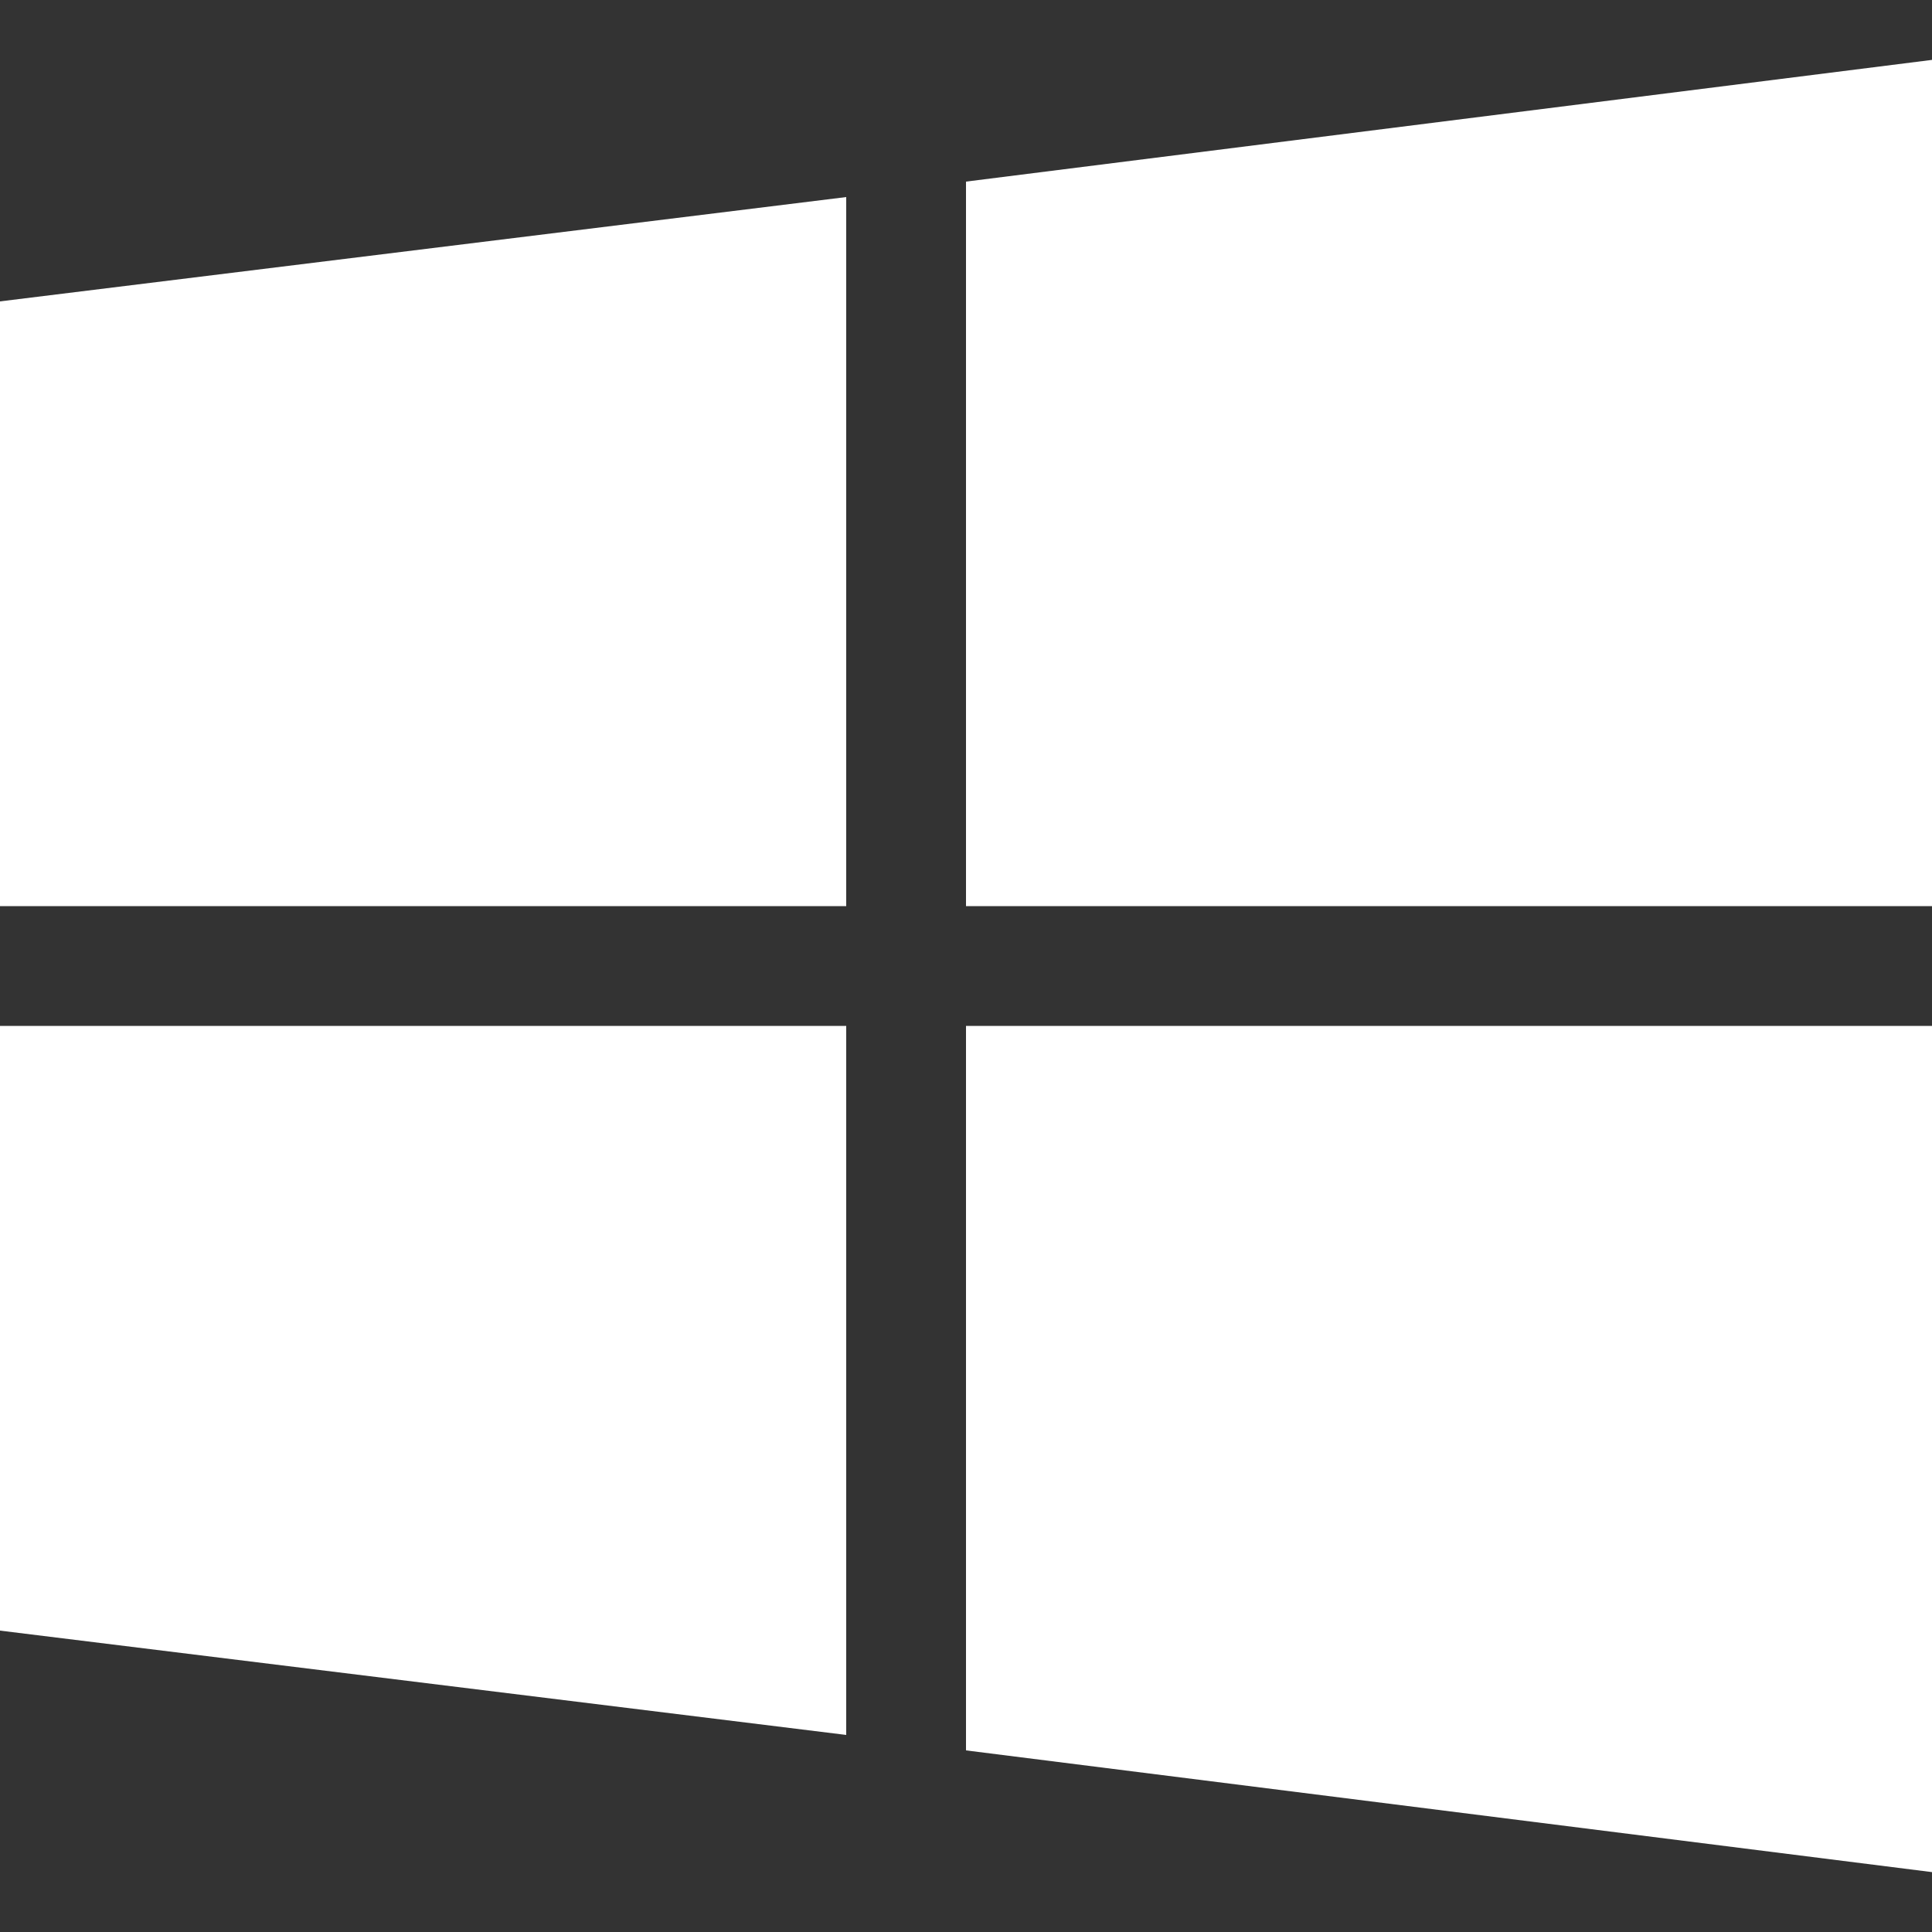 <?xml version="1.0" encoding="utf-8"?>
<!-- Generator: Adobe Illustrator 22.0.1, SVG Export Plug-In . SVG Version: 6.00 Build 0)  -->
<svg version="1.1" id="Layer_1" xmlns="http://www.w3.org/2000/svg" xmlns:xlink="http://www.w3.org/1999/xlink" x="0px" y="0px"
	 viewBox="0 0 100 100" style="enable-background:new 0 0 100 100;" xml:space="preserve">
<rect x="0" y="0" width="100" height="100" fill="#333333" stroke="none"/>
<style type="text/css">
	.st0{fill:#FFFFFF;}
</style>
<g>
	<g>
		<g>
			<polygon class="st0" points="0,15.6 0,46.9 43.8,46.9 43.8,10.2 			"/>
		</g>
	</g>
	<g>
		<g>
			<polygon class="st0" points="50,9.4 50,46.9 100,46.9 100,3.1 			"/>
		</g>
	</g>
	<g>
		<g>
			<polygon class="st0" points="50,53.1 50,90.6 100,96.9 100,53.1 			"/>
		</g>
	</g>
	<g>
		<g>
			<polygon class="st0" points="0,53.1 0,84.4 43.8,89.8 43.8,53.1 			"/>
		</g>
	</g>
</g>
</svg>
